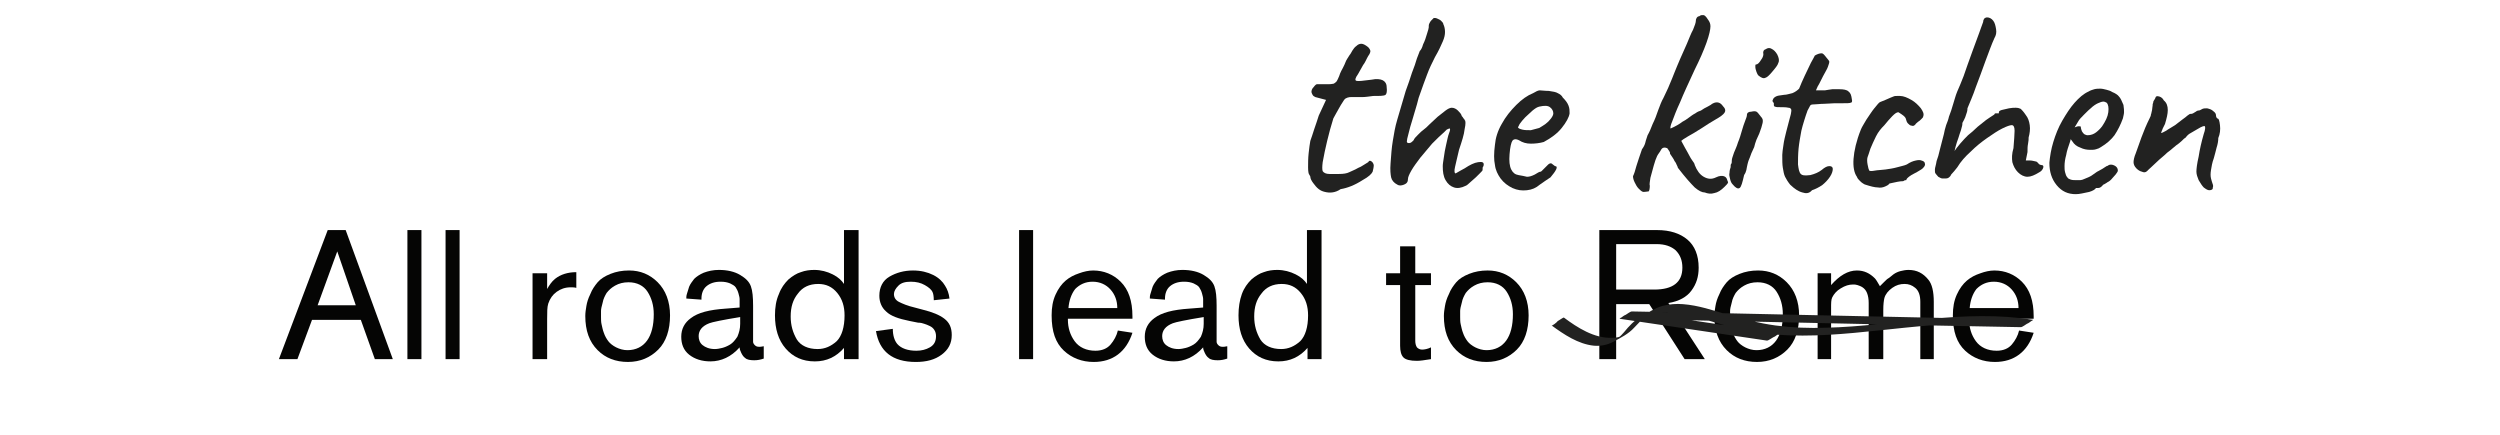 <?xml version="1.0" encoding="UTF-8"?> <svg xmlns="http://www.w3.org/2000/svg" xmlns:xlink="http://www.w3.org/1999/xlink" version="1.1" id="Capa_1" x="0px" y="0px" width="445.5px" height="77.5px" viewBox="0 0 445.5 77.5" style="enable-background:new 0 0 445.5 77.5;" xml:space="preserve"> <style type="text/css"> .st0{fill:#050504;} .st1{fill:#222221;} </style> <g> <g> <path class="st0" d="M70,64h-3.2l-2.5-7h-8.7L53,64h-3.3l8.7-23h3.2L70,64z M63.4,54.4l-3.3-9.6l-3.5,9.6H63.4z"></path> <path class="st0" d="M75.1,64h-2.5V41h2.5V64z"></path> <path class="st0" d="M81.9,64h-2.5V41h2.5V64z"></path> <path class="st0" d="M94.9,48.7h2.6v2.8c0.4-0.7,0.8-1.3,1.4-1.8c1-0.8,2.3-1.2,3.8-1.2v2.8c-0.3-0.1-0.7-0.1-1-0.1 c-1,0-1.8,0.3-2.5,0.8c-0.7,0.5-1.2,1.2-1.5,2.1c-0.2,0.6-0.2,1.6-0.2,2.8V64h-2.6V48.7z"></path> <path class="st0" d="M104.3,56.3c0-0.6,0.1-1.2,0.2-1.8c0.1-0.6,0.3-1.3,0.7-2.1c0.3-0.8,0.8-1.5,1.3-2.1c0.5-0.6,1.3-1.1,2.3-1.5 c1-0.4,2.1-0.6,3.3-0.6c2,0,3.7,0.7,5.1,2.1c1.4,1.4,2.2,3.4,2.2,5.9c0,2.6-0.7,4.7-2.1,6.1c-1.4,1.4-3.2,2.2-5.4,2.2 c-2.2,0-4-0.7-5.4-2.1C105,60.9,104.3,58.9,104.3,56.3z M107.1,56.5c0,0.4,0,0.9,0.1,1.3c0.1,0.4,0.2,1,0.4,1.5 c0.2,0.6,0.5,1.1,0.8,1.5c0.3,0.4,0.8,0.8,1.4,1.1c0.6,0.3,1.3,0.5,2,0.5c1.5,0,2.7-0.6,3.5-1.7c0.8-1.1,1.2-2.7,1.2-4.7 c0-1.6-0.4-2.9-1.1-4c-0.7-1.1-1.9-1.7-3.4-1.7c-0.9,0-1.7,0.2-2.4,0.6c-0.7,0.4-1.1,0.8-1.5,1.3c-0.3,0.5-0.6,1.1-0.7,1.7 c-0.2,0.7-0.3,1.2-0.3,1.5C107.1,55.7,107.1,56.1,107.1,56.5z"></path> <path class="st0" d="M131.8,54.8v-0.5c0-0.4,0-0.7,0-1s-0.1-0.6-0.2-1c-0.1-0.4-0.3-0.8-0.5-1.1c-0.2-0.3-0.6-0.5-1-0.7 c-0.5-0.2-1-0.3-1.7-0.3c-1.1,0-1.9,0.3-2.5,0.8c-0.6,0.5-0.9,1.3-0.9,2.2v0.2l-2.7-0.2c0-0.2,0-0.5,0.1-0.8 c0.1-0.3,0.2-0.7,0.4-1.3c0.2-0.5,0.6-1,0.9-1.4c0.4-0.4,1-0.8,1.7-1.1c0.8-0.3,1.7-0.5,2.7-0.5c1.5,0,2.8,0.3,3.8,0.9 c1,0.6,1.6,1.2,1.9,2c0.3,0.8,0.4,2,0.4,3.5V60c0,0.4,0,0.7,0,0.9c0,0.2,0.1,0.4,0.3,0.6c0.2,0.2,0.4,0.3,0.8,0.3 c0.1,0,0.4,0,0.8-0.1v2.2c-0.6,0.2-1.1,0.3-1.7,0.3c-0.7,0-1.3-0.1-1.6-0.4c-0.3-0.2-0.5-0.5-0.7-0.9c-0.2-0.4-0.3-0.7-0.3-1 c-1.5,1.7-3.3,2.5-5.2,2.5c-1.5,0-2.8-0.4-3.8-1.2c-1-0.8-1.4-1.9-1.4-3.2c0-1.4,0.6-2.5,1.7-3.3c1.3-1,3.3-1.5,6.2-1.7 L131.8,54.8z M131.9,56.5c-3.1,0.5-5,0.9-5.5,1.1c-1.3,0.5-1.9,1.3-1.9,2.3c0,0.6,0.2,1.2,0.7,1.6c0.5,0.4,1.2,0.7,2.2,0.7 c0.4,0,0.9-0.1,1.3-0.2c0.4-0.1,0.9-0.3,1.4-0.6c0.5-0.3,0.9-0.8,1.3-1.4c0.3-0.7,0.5-1.4,0.5-2.3V56.5z"></path> <path class="st0" d="M153,64h-2.6v-2c-1.4,1.6-3.1,2.4-5.2,2.4c-2.2,0-3.9-0.8-5.2-2.3c-1.3-1.5-1.9-3.5-1.9-5.9 c0-1.4,0.2-2.7,0.7-3.8c0.4-1.1,1-1.9,1.7-2.6c0.7-0.6,1.5-1.1,2.2-1.3c0.8-0.3,1.6-0.4,2.4-0.4c1.2,0,2.3,0.3,3.3,0.8 c1,0.5,1.6,1.1,2,1.7V41h2.6V64z M140.9,56.4c0,1.6,0.4,2.9,1.1,4.1c0.7,1.1,2,1.7,3.7,1.7c1.3,0,2.4-0.5,3.4-1.4 c0.9-0.9,1.4-2.5,1.4-4.6c0-1.6-0.4-2.9-1.3-4c-0.9-1.1-2-1.6-3.4-1.6c-1.6,0-2.8,0.6-3.6,1.7C141.3,53.4,140.9,54.7,140.9,56.4z"></path> <path class="st0" d="M156.1,59l3-0.4c0,1.2,0.3,2.1,0.8,2.7c0.7,0.8,1.9,1.2,3.4,1.2c0.9,0,1.7-0.2,2.4-0.6c0.7-0.4,1.1-1,1.1-2 c0-0.4-0.1-0.8-0.3-1.1c-0.2-0.3-0.4-0.5-0.8-0.7c-0.4-0.2-0.7-0.3-1-0.4c-0.3-0.1-0.6-0.2-1.1-0.2l-1.5-0.3 c-2-0.4-3.4-0.9-4.2-1.7c-0.8-0.7-1.2-1.7-1.2-2.8c0-1.5,0.6-2.7,1.8-3.4c1.2-0.7,2.6-1.1,4.2-1.1c1.4,0,2.6,0.3,3.6,0.8 c1,0.5,1.7,1.2,2.1,1.9c0.4,0.6,0.7,1.4,0.8,2.3l-2.8,0.3c0-0.7-0.1-1.2-0.2-1.4c-0.2-0.5-0.7-0.9-1.4-1.3 c-0.7-0.4-1.5-0.6-2.5-0.6c-1,0-1.7,0.2-2.2,0.7c-0.5,0.5-0.8,1-0.8,1.5c0,0.6,0.3,1.1,0.9,1.4c0.6,0.3,1.5,0.7,2.8,1l1.5,0.4 c1.6,0.4,2.9,0.9,3.8,1.6c0.9,0.7,1.3,1.6,1.3,2.9c0,1.5-0.6,2.6-1.8,3.5c-1.2,0.9-2.7,1.3-4.6,1.3C159,64.5,156.7,62.6,156.1,59z "></path> <path class="st0" d="M184.1,64h-2.5V41h2.5V64z"></path> <path class="st0" d="M190.3,56.8V57c0,1.4,0.4,2.7,1.2,3.8c0.8,1.1,2.1,1.7,3.7,1.7c1.2,0,2.1-0.4,2.7-1.1 c0.6-0.7,1.1-1.6,1.3-2.5l2.6,0.4c-1.1,3.4-3.5,5.2-6.9,5.2c-2.1,0-3.9-0.7-5.3-2c-1.5-1.4-2.2-3.4-2.2-6.3c0-1.4,0.2-2.6,0.7-3.7 c0.5-1.1,1.1-1.9,1.8-2.5c0.7-0.6,1.5-1,2.4-1.3c0.8-0.3,1.7-0.5,2.5-0.5c1.9,0,3.6,0.7,4.9,2c1.4,1.4,2.1,3.4,2.1,6.2v0.4H190.3z M190.4,54.9h8.7c0-1.3-0.4-2.4-1.2-3.3c-0.8-0.9-1.9-1.4-3.2-1.4c-1.3,0-2.3,0.5-3.1,1.3C190.9,52.4,190.5,53.6,190.4,54.9z"></path> <path class="st0" d="M214.4,54.8v-0.5c0-0.4,0-0.7,0-1c0-0.3-0.1-0.6-0.2-1c-0.1-0.4-0.3-0.8-0.5-1.1c-0.2-0.3-0.6-0.5-1-0.7 c-0.5-0.2-1-0.3-1.7-0.3c-1.1,0-1.9,0.3-2.5,0.8c-0.6,0.5-0.9,1.3-0.9,2.2v0.2l-2.7-0.2c0-0.2,0-0.5,0.1-0.8 c0.1-0.3,0.2-0.7,0.4-1.3c0.2-0.5,0.6-1,0.9-1.4c0.4-0.4,1-0.8,1.7-1.1c0.8-0.3,1.7-0.5,2.7-0.5c1.5,0,2.8,0.3,3.8,0.9 c1,0.6,1.6,1.2,1.9,2c0.3,0.8,0.4,2,0.4,3.5V60c0,0.4,0,0.7,0,0.9c0,0.2,0.1,0.4,0.3,0.6c0.2,0.2,0.4,0.3,0.8,0.3 c0.1,0,0.4,0,0.8-0.1v2.2c-0.6,0.2-1.1,0.3-1.7,0.3c-0.7,0-1.3-0.1-1.6-0.4c-0.3-0.2-0.5-0.5-0.7-0.9c-0.2-0.4-0.3-0.7-0.3-1 c-1.5,1.7-3.3,2.5-5.2,2.5c-1.5,0-2.8-0.4-3.8-1.2c-1-0.8-1.4-1.9-1.4-3.2c0-1.4,0.6-2.5,1.7-3.3c1.3-1,3.3-1.5,6.2-1.7 L214.4,54.8z M214.5,56.5c-3.1,0.5-5,0.9-5.5,1.1c-1.3,0.5-1.9,1.3-1.9,2.3c0,0.6,0.2,1.2,0.7,1.6c0.5,0.4,1.2,0.7,2.2,0.7 c0.4,0,0.9-0.1,1.3-0.2c0.4-0.1,0.9-0.3,1.4-0.6c0.5-0.3,0.9-0.8,1.3-1.4c0.3-0.7,0.5-1.4,0.5-2.3V56.5z"></path> <path class="st0" d="M235.6,64H233v-2c-1.4,1.6-3.1,2.4-5.2,2.4c-2.2,0-3.9-0.8-5.2-2.3c-1.3-1.5-1.9-3.5-1.9-5.9 c0-1.4,0.2-2.7,0.6-3.8c0.4-1.1,1-1.9,1.7-2.6c0.7-0.6,1.5-1.1,2.2-1.3c0.8-0.3,1.6-0.4,2.4-0.4c1.2,0,2.3,0.3,3.3,0.8 c1,0.5,1.6,1.1,2,1.7V41h2.6V64z M223.5,56.4c0,1.6,0.4,2.9,1.1,4.1c0.7,1.1,2,1.7,3.7,1.7c1.3,0,2.4-0.5,3.4-1.4 c0.9-0.9,1.4-2.5,1.4-4.6c0-1.6-0.4-2.9-1.3-4c-0.9-1.1-2-1.6-3.4-1.6c-1.6,0-2.8,0.6-3.6,1.7C223.9,53.4,223.5,54.7,223.5,56.4z"></path> <path class="st0" d="M252.2,50.8v9.9c0,0.5,0.1,0.9,0.3,1.2c0.2,0.2,0.5,0.4,0.9,0.4c0.4,0,1-0.1,1.6-0.4V64 c-1.2,0.2-2,0.3-2.5,0.3c-1.2,0-2-0.2-2.4-0.6c-0.4-0.4-0.6-1.1-0.6-2.1V50.8h-2.5v-2.1h2.5v-4.8h2.7v4.8h2.8v2.1H252.2z"></path> <path class="st0" d="M257.3,56.3c0-0.6,0.1-1.2,0.2-1.8c0.1-0.6,0.3-1.3,0.7-2.1c0.3-0.8,0.8-1.5,1.3-2.1c0.5-0.6,1.3-1.1,2.3-1.5 c1-0.4,2.1-0.6,3.3-0.6c2,0,3.7,0.7,5.1,2.1c1.4,1.4,2.2,3.4,2.2,5.9c0,2.6-0.7,4.7-2.1,6.1c-1.4,1.4-3.2,2.2-5.4,2.2 c-2.2,0-4-0.7-5.4-2.1C258,60.9,257.3,58.9,257.3,56.3z M260.2,56.5c0,0.4,0,0.9,0.1,1.3c0.1,0.4,0.2,1,0.4,1.5 c0.2,0.6,0.5,1.1,0.8,1.5c0.3,0.4,0.8,0.8,1.4,1.1c0.6,0.3,1.3,0.5,2,0.5c1.5,0,2.7-0.6,3.5-1.7c0.8-1.1,1.2-2.7,1.2-4.7 c0-1.6-0.4-2.9-1.1-4s-1.9-1.7-3.4-1.7c-0.9,0-1.7,0.2-2.4,0.6c-0.7,0.4-1.1,0.8-1.5,1.3c-0.3,0.5-0.6,1.1-0.7,1.7 c-0.2,0.7-0.3,1.2-0.3,1.5C260.2,55.7,260.2,56.1,260.2,56.5z"></path> <path class="st0" d="M303.8,64h-3.6l-6.3-9.8H288V64h-3V41h10.3c2.3,0,4.1,0.6,5.4,1.7c1.3,1.1,2,2.8,2,5c0,1.6-0.4,2.9-1.3,4.1 c-0.8,1.1-2.2,1.9-4.1,2.2L303.8,64z M288,51.6h6.8c3.3,0,5-1.3,5-3.9c0-1.3-0.4-2.3-1.2-3.1c-0.8-0.7-1.9-1.1-3.4-1.1H288V51.6z"></path> <path class="st0" d="M305.5,56.3c0-0.6,0.1-1.2,0.2-1.8c0.1-0.6,0.3-1.3,0.7-2.1c0.3-0.8,0.8-1.5,1.3-2.1c0.5-0.6,1.3-1.1,2.3-1.5 c1-0.4,2.1-0.6,3.3-0.6c2,0,3.7,0.7,5.1,2.1c1.4,1.4,2.2,3.4,2.2,5.9c0,2.6-0.7,4.7-2.1,6.1c-1.4,1.4-3.2,2.2-5.4,2.2 c-2.2,0-4-0.7-5.4-2.1C306.2,60.9,305.5,58.9,305.5,56.3z M308.3,56.5c0,0.4,0,0.9,0.1,1.3c0.1,0.4,0.2,1,0.4,1.5 c0.2,0.6,0.5,1.1,0.8,1.5c0.3,0.4,0.8,0.8,1.4,1.1c0.6,0.3,1.3,0.5,2,0.5c1.5,0,2.7-0.6,3.5-1.7c0.8-1.1,1.2-2.7,1.2-4.7 c0-1.6-0.4-2.9-1.1-4c-0.7-1.1-1.9-1.7-3.4-1.7c-0.9,0-1.7,0.2-2.4,0.6c-0.7,0.4-1.1,0.8-1.5,1.3c-0.3,0.5-0.6,1.1-0.7,1.7 c-0.2,0.7-0.3,1.2-0.3,1.5C308.3,55.7,308.3,56.1,308.3,56.5z"></path> <path class="st0" d="M344.8,64h-2.6V53.8c0-1.2-0.3-2-0.9-2.5c-0.6-0.5-1.2-0.7-1.9-0.7c-0.8,0-1.5,0.2-2.2,0.7 c-0.7,0.5-1.2,1.1-1.4,1.8c-0.1,0.4-0.2,1.1-0.2,2.2V64H333V54c0-0.7-0.1-1.3-0.3-1.8c-0.2-0.5-0.5-0.8-0.8-1 c-0.3-0.2-0.6-0.3-0.9-0.4c-0.3-0.1-0.5-0.1-0.8-0.1c-0.7,0-1.4,0.2-2.2,0.7c-0.7,0.4-1.2,1-1.5,1.6c-0.2,0.4-0.2,1-0.2,2V64h-2.4 V48.7h2.4v2.1c1.5-1.7,3-2.6,4.6-2.6c1.3,0,2.3,0.5,3.2,1.4c0.2,0.2,0.5,0.7,0.9,1.4l0.6-0.6c0.4-0.4,0.7-0.7,0.9-0.8 s0.5-0.4,0.9-0.7c0.4-0.3,0.9-0.5,1.3-0.6c0.4-0.1,0.9-0.2,1.4-0.2c1.5,0,2.6,0.6,3.5,1.7c0.7,0.8,1,2.2,1,4V64z"></path> <path class="st0" d="M350.9,56.8V57c0,1.4,0.4,2.7,1.2,3.8c0.8,1.1,2.1,1.7,3.7,1.7c1.2,0,2.1-0.4,2.7-1.1 c0.6-0.7,1.1-1.6,1.3-2.5l2.6,0.4c-1.1,3.4-3.5,5.2-6.9,5.2c-2.1,0-3.9-0.7-5.3-2c-1.5-1.4-2.2-3.4-2.2-6.3c0-1.4,0.2-2.6,0.7-3.7 c0.5-1.1,1.1-1.9,1.8-2.5c0.7-0.6,1.5-1,2.4-1.3c0.8-0.3,1.7-0.5,2.5-0.5c1.9,0,3.6,0.7,4.9,2c1.4,1.4,2.1,3.4,2.1,6.2v0.4H350.9z M351,54.9h8.7c0-1.3-0.4-2.4-1.2-3.3c-0.8-0.9-1.9-1.4-3.2-1.4c-1.3,0-2.3,0.5-3.1,1.3C351.5,52.4,351.1,53.6,351,54.9z"></path> </g> <g> <g> <path class="st1" d="M276.5,58c2.2,1.6,4.7,3.3,7.5,3.6c1.2,0.1,2.4-0.1,3.5-0.7c1.3-0.7,2.7-1.4,3.7-2.5c1-1,1.8-2,2.9-2.8 c-0.5,0.3-1,0.6-1.5,0.9c0.1-0.1,0.3-0.1,0.4-0.2c0.1,0,0.2-0.1,0.3-0.1c0.3-0.1,0.6-0.2,0.8-0.3c0.6-0.2,1.3-0.3,1.9-0.3 c2.6-0.1,5.3,0.6,7.7,1.3c2.8,0.8,5.5,1.7,8.4,2.2c3,0.5,6,0.7,9.1,0.7c6.1,0,12.2-0.8,18.2-1.4c6.9-0.7,13.8-1.2,20.7-0.1 c0.7-0.4,1.5-0.8,2.2-1.3c-9.3-0.2-18.6-0.4-27.9-0.6s-18.6-0.4-27.9-0.6c-5.2-0.1-10.5-0.2-15.7-0.3c-0.3,0-0.9,0.5-1.1,0.6 c-0.3,0.1-0.5,0.3-0.8,0.5c-0.1,0-0.3,0.2-0.3,0.2c8.8,1.3,17.5,2.6,26.3,3.9c0.2,0,0.9-0.5,1.1-0.6c0.3-0.1,0.5-0.3,0.8-0.5 c0.1,0,0.3-0.2,0.3-0.2c-8.8-1.3-17.5-2.6-26.3-3.9c-0.7,0.4-1.5,0.8-2.2,1.3c9.3,0.2,18.6,0.4,27.9,0.6s18.6,0.4,27.9,0.6 c5.2,0.1,10.5,0.2,15.7,0.3c0.3,0,0.9-0.5,1.1-0.6c0.3-0.1,0.5-0.3,0.8-0.5c0.1,0,0.3-0.2,0.3-0.2c-12.3-2-24.6,1.1-36.9,1.4 c-3,0.1-6,0-9-0.4c-2.9-0.4-5.7-1.1-8.5-1.9c-2.6-0.8-5.3-1.7-8-1.9c-1.2-0.1-2.4,0-3.6,0.3c-1.4,0.4-2.6,1.2-3.8,1.9 c-1.3,0.7-2.2,1.7-3.1,2.8c-0.3,0.3-0.5,0.6-0.8,0.8c-0.1,0.1-0.2,0.2-0.3,0.3c-0.1,0.1-0.2,0.2-0.3,0.2c1.6-0.9,2-1.1,1.2-0.7 c-0.6,0.3-1.3,0.4-2,0.4c-3.1,0.1-6.1-1.8-8.5-3.6c-0.1-0.1-1,0.6-1.1,0.6C277.5,57.4,276.6,58.1,276.5,58L276.5,58z"></path> </g> </g> <g> <path class="st1" d="M292.8,34.2c-0.3-0.1-0.5-0.3-0.8-0.6c-0.3-0.3-0.5-0.7-0.7-1.1c-0.2-0.4-0.3-0.8-0.3-1.1 c0.2-0.4,0.4-1,0.6-1.8c0.3-0.9,0.6-1.9,1-3c0.3-0.4,0.5-0.8,0.6-1.2c0.1-0.5,0.3-0.9,0.4-1.3c0.3-0.5,0.6-1.2,0.9-2 c0.4-0.8,0.7-1.6,1-2.5c0.3-0.8,0.6-1.6,0.9-2.1c0.4-0.9,0.8-1.6,1.1-2.4c0.3-0.7,0.6-1.4,0.9-2.2c0.3-0.7,0.6-1.5,1-2.4 c0.4-0.9,0.8-1.8,1.2-2.7c0.4-0.9,0.7-1.8,1.1-2.5c0.3-0.7,0.5-1.3,0.5-1.6c0-0.3,0.1-0.4,0.2-0.6c0.1-0.1,0.2-0.2,0.4-0.2 c0.1-0.1,0.3-0.2,0.4-0.2c0.1,0,0.3,0,0.4,0c0.1,0,0.4,0.2,0.7,0.7c0.4,0.5,0.5,0.9,0.5,1.3c0,0.5-0.2,1.5-0.7,2.9 c-0.5,1.4-1.2,3-2.1,4.8c-1.1,2.4-2,4.3-2.6,5.8c-0.7,1.5-1.1,2.6-1.4,3.4c-0.3,0.7-0.4,1.2-0.3,1.3c0.9-0.4,1.6-0.8,2.1-1.2 c0.4-0.2,0.7-0.4,1.1-0.7c0.4-0.3,0.8-0.6,1.2-0.8c0.4-0.3,0.7-0.4,1-0.5c0.4-0.3,0.8-0.5,1.2-0.7c0.4-0.2,0.7-0.4,0.8-0.5 c0.5-0.3,0.9-0.3,1.2-0.2c0.3,0.1,0.5,0.3,0.8,0.7c0.4,0.4,0.4,0.8,0.2,1.1c-0.2,0.3-0.7,0.7-1.6,1.2c-0.7,0.4-1.5,0.9-2.4,1.5 c-0.9,0.6-1.8,1.1-2.5,1.5c-0.7,0.4-1.1,0.7-1.2,0.8c0.5,1,0.9,1.6,1.1,2c0.3,0.5,0.5,1,0.8,1.4c0.3,0.4,0.5,0.7,0.5,0.9 c0.4,1,0.9,1.7,1.6,2.1c0.7,0.4,1.4,0.5,2.2,0.1c0.6-0.3,1.1-0.3,1.4-0.2c0.3,0.1,0.5,0.3,0.6,0.7c0.1,0.3,0.2,0.4,0.1,0.5 c0,0.1-0.3,0.4-0.6,0.7c-0.6,0.6-1.2,1-1.8,1.1c-0.6,0.2-1.2,0.1-1.7-0.1c-0.5,0-1.1-0.3-1.8-0.9c-0.7-0.7-1.7-1.8-3-3.5 c0-0.1-0.1-0.3-0.2-0.5c-0.1-0.2-0.2-0.5-0.4-0.7c-0.1-0.3-0.4-0.7-0.8-1.3c0-0.1,0-0.3-0.1-0.4c-0.1-0.2-0.2-0.3-0.4-0.6 c-0.5-0.2-0.9-0.1-1.1,0.3c-0.2,0.4-0.5,0.7-0.7,1.1c-0.2,0.4-0.4,1-0.6,1.7c-0.2,0.7-0.4,1.5-0.6,2.2c-0.1,0.7-0.2,1.2-0.1,1.4 c0,0.5-0.1,0.9-0.2,1C293.7,34.1,293.3,34.2,292.8,34.2z"></path> <path class="st1" d="M308.8,32.9c-0.3-0.3-0.4-0.6-0.5-1c-0.1-0.4-0.2-0.8-0.1-1.1c0-0.4,0.1-0.7,0.2-1c0-0.3,0-0.5,0.1-0.6 c0.1-0.1,0.1-0.3,0.1-0.4c0-0.1,0-0.4,0.1-0.7c0.1-0.3,0.2-0.6,0.3-0.9c0.2-0.5,0.5-1.1,0.7-1.8c0.3-0.7,0.5-1.4,0.7-2.1 c0.2-0.7,0.4-1.3,0.6-1.8c0.2-0.5,0.3-0.8,0.3-1c0-0.4,0.3-0.6,0.8-0.6c0.4-0.1,0.7-0.1,0.9,0c0.2,0.1,0.4,0.4,0.8,0.9 c0.3,0.3,0.4,0.6,0.3,1.1c-0.1,0.5-0.3,1.1-0.6,1.9c-0.1,0.3-0.3,0.6-0.5,1.1c-0.2,0.5-0.3,0.9-0.4,1.3c-0.1,0.3-0.3,0.6-0.5,1.1 c-0.2,0.5-0.3,0.9-0.5,1.3c-0.1,0.2-0.1,0.4-0.2,0.7s-0.1,0.6-0.2,1s-0.2,0.6-0.4,0.9c-0.3,1.3-0.5,2.1-0.8,2.3 C309.7,33.7,309.3,33.5,308.8,32.9z M313.4,13.5c-0.2-0.2-0.3-0.4-0.4-0.7c-0.1-0.3-0.2-0.6-0.2-0.9c0-0.3,0-0.4,0.1-0.4 c0.3,0,0.6-0.3,0.9-0.8c0.4-0.5,0.5-1,0.4-1.3c0-0.1,0-0.2,0.1-0.4c0.1-0.1,0.2-0.2,0.3-0.2c0.4-0.3,0.8-0.3,1.1-0.1 c0.4,0.2,0.7,0.5,1,1c0.3,0.6,0.4,1.1,0.2,1.5c-0.1,0.4-0.5,0.9-1.1,1.6c-0.5,0.6-0.9,1-1.3,1.1C314.3,14,313.9,13.9,313.4,13.5z"></path> <path class="st1" d="M321.2,34.3c-0.4-0.1-0.8-0.3-1.1-0.5c-0.3-0.2-0.7-0.5-1.1-0.9c-0.4-0.5-0.7-1-0.9-1.4 c-0.2-0.4-0.3-1-0.4-1.6c-0.1-0.6-0.1-1.3-0.1-2.3c0-0.4,0.1-1,0.2-1.7c0.1-0.8,0.3-1.6,0.5-2.4c0.2-0.8,0.4-1.6,0.6-2.3 c0.2-0.7,0.3-1.1,0.3-1.3c0.1-0.4-0.1-0.7-0.5-0.7c-0.4-0.1-0.9-0.1-1.4-0.1c-0.5,0-0.8,0-1-0.1c-0.1,0-0.2-0.1-0.2-0.3 c0-0.1,0-0.2,0-0.3c0,0-0.1-0.2-0.2-0.3c-0.1-0.1,0-0.3,0.1-0.5c0.1-0.2,0.4-0.4,0.7-0.5c0.3-0.1,0.7-0.1,1.2-0.2 c0.5,0,1-0.2,1.5-0.3c0.5-0.2,0.9-0.5,1.2-0.8c0.3-0.7,0.6-1.5,1-2.3c0.4-0.9,0.8-1.6,1.1-2.3c0.4-0.7,0.6-1.1,0.7-1.3 c0.5-0.3,0.9-0.4,1.2-0.4c0.3,0,0.5,0.3,0.9,0.8c0.2,0.2,0.3,0.4,0.4,0.5c0.1,0.1,0.1,0.3,0,0.6c-0.1,0.3-0.2,0.7-0.5,1.2 c-0.3,0.5-0.7,1.3-1.2,2.3c-0.2,0.3-0.4,0.7-0.6,1.2c0.1,0,0.3,0,0.6,0c0.3,0,0.6,0,1,0c0.4-0.1,0.8-0.1,1.3-0.2c0.5,0,1,0,1.3,0 c0.7,0,1.3,0.1,1.6,0.4c0.4,0.3,0.5,0.7,0.6,1.4c0.1,0.4,0,0.6-0.2,0.6c-0.2,0.1-0.7,0.1-1.6,0.1c-0.3,0-0.7,0-1.3,0 c-0.6,0-1.2,0.1-1.9,0.1c-0.7,0-1.2,0.1-1.7,0.1c-0.5,0-0.7,0.1-0.7,0.2c-0.1,0.1-0.2,0.4-0.5,0.9c-0.2,0.5-0.4,1.2-0.6,1.8 c-0.2,0.7-0.4,1.3-0.5,1.8c-0.2,1.1-0.4,2.2-0.5,3.2c-0.1,1.1-0.1,2-0.1,2.8c0.1,0.8,0.2,1.4,0.5,1.7c0.3,0.3,0.8,0.3,1.7,0.2 c0.8-0.2,1.5-0.5,2-0.9c0.6-0.5,1-0.7,1.4-0.7c0.4,0,0.6,0.2,0.6,0.5c0,0.3-0.1,0.8-0.5,1.4c-0.4,0.6-0.9,1.1-1.4,1.5 c-0.6,0.4-1.2,0.7-1.8,0.9C322.4,34.5,321.8,34.5,321.2,34.3z"></path> <path class="st1" d="M336,33.2c-0.4,0.2-0.9,0.3-1.4,0.2c-0.5,0-1.3-0.2-2.2-0.5c-0.1,0-0.2-0.1-0.4-0.2c-0.2-0.1-0.4-0.3-0.6-0.5 c-0.2-0.2-0.4-0.4-0.5-0.7c-0.5-0.7-0.7-1.8-0.6-3.2c0.1-1.4,0.5-3.2,1.3-5.2c0.2-0.5,0.6-1.1,1-1.8c0.5-0.7,0.9-1.4,1.4-2 c0.5-0.6,0.8-1,1-1.1c0.7-0.3,1.3-0.5,1.9-0.8c0.2-0.1,0.3-0.1,0.5-0.2c0.2-0.1,0.4-0.1,0.6-0.1c0.2,0,0.4,0,0.6,0 c0.6,0,1.3,0.3,2,0.7c0.7,0.4,1.2,0.9,1.7,1.5c0.4,0.6,0.6,1,0.4,1.5c0,0.1-0.1,0.2-0.3,0.4c-0.2,0.2-0.4,0.4-0.6,0.5 c-0.2,0.2-0.4,0.3-0.5,0.5c-0.2,0.2-0.4,0.3-0.6,0.2c-0.3,0-0.5-0.2-0.7-0.4c-0.2-0.2-0.3-0.5-0.4-0.9c-0.1-0.3-0.5-0.6-1.3-1.1 c-0.3,0-0.6,0.2-1.1,0.7c-0.5,0.5-0.9,1-1.4,1.6c-0.6,0.6-1.1,1.2-1.5,2c-0.4,0.8-0.7,1.5-1,2.2c-0.2,0.7-0.4,1.2-0.5,1.5 c-0.1,0.3-0.1,0.8,0,1.3c0.1,0.6,0.2,0.9,0.3,1.1c0.1,0.1,0.5,0.1,1,0s1.2-0.1,1.9-0.2c0.7-0.1,1.4-0.2,2.1-0.4 c0.7-0.2,1.3-0.3,1.7-0.5c0.6-0.4,1.1-0.6,1.6-0.7c0.4-0.1,0.8-0.1,1,0c0.4,0.1,0.6,0.3,0.6,0.5c0.1,0.2,0,0.5-0.2,0.7 c-0.2,0.3-0.6,0.5-1.1,0.8c-0.5,0.3-1,0.5-1.4,0.8c-0.4,0.3-0.6,0.5-0.6,0.7c-0.1,0-0.3,0-0.4,0.1c-0.1,0.1-0.3,0.1-0.4,0.1 c-0.1,0-0.3,0-0.8,0.1c-0.4,0.1-0.9,0.2-1.4,0.3C336.5,33,336.2,33.1,336,33.2z"></path> <path class="st1" d="M346.8,31.8c-0.2,0-0.5,0-0.7,0c-0.2,0-0.5-0.2-0.7-0.3c-0.3-0.3-0.4-0.5-0.5-0.6c-0.1-0.1-0.1-0.4-0.1-0.7 c0-0.3,0.2-0.8,0.3-1.5c0.2-0.5,0.4-1.2,0.6-2.1c0.2-0.9,0.5-1.8,0.7-2.7c0.1-0.5,0.2-1,0.4-1.6c0.2-0.5,0.4-1,0.5-1.5 c0.2-0.5,0.3-0.8,0.4-1.1c0.3-0.9,0.5-1.7,0.7-2.3c0.2-0.7,0.5-1.4,0.9-2.3c0.4-0.9,0.8-2,1.3-3.5c0.7-1.9,1.2-3.4,1.6-4.4 c0.4-1,0.6-1.7,0.8-2.2c0.2-0.5,0.3-0.8,0.4-1.1c0-0.3,0.1-0.4,0.2-0.6c0.1-0.1,0.3-0.2,0.5-0.2c0.4,0,0.8,0.2,1.1,0.6 c0.3,0.4,0.4,0.9,0.5,1.5s0,1.1-0.3,1.6c-0.5,1.1-1,2.5-1.6,4.1c-0.6,1.6-1.1,3.1-1.7,4.6c-0.5,1.5-1.1,2.8-1.5,3.8 c0,0.1,0,0.4-0.1,0.7c-0.1,0.3-0.2,0.6-0.3,0.9c-0.1,0.3-0.3,0.6-0.5,1c0,0.1,0,0.4-0.1,0.7c-0.1,0.4-0.2,0.8-0.4,1.3 c-0.1,0.4-0.3,0.9-0.5,1.5c-0.2,0.6-0.3,1.1-0.4,1.5c0.2-0.3,0.5-0.7,1-1.3c0.5-0.6,1-1.1,1.4-1.5c0.5-0.4,1.1-0.9,1.7-1.5 c0.6-0.5,1.1-0.9,1.5-1.2c0.4-0.3,0.9-0.6,1.5-1c0-0.1,0.1-0.2,0.2-0.2s0.2,0,0.4,0c0.1,0,0.2,0,0.2,0c0,0,0-0.1,0-0.2 c0-0.2,0.2-0.3,0.5-0.4c0.4-0.1,0.8-0.2,1.3-0.3c0.5-0.1,0.9-0.1,1.2-0.1c0.4,0,0.7,0.1,0.9,0.2c0.2,0.2,0.5,0.5,0.9,1.1 c0.4,0.5,0.6,1.1,0.7,1.8c0.1,0.7,0,1.5-0.2,2.2c0,0.3,0,0.6-0.1,1.1c-0.1,0.5-0.1,0.9-0.1,1.5l-0.3,1.5h0.8 c0.3,0,0.6,0.1,1.1,0.2c0.1,0.1,0.3,0.2,0.4,0.4c0.1,0.1,0.3,0.2,0.4,0.2c0.4,0,0.5,0.2,0.4,0.5c-0.1,0.3-0.3,0.6-0.7,0.8 c-0.8,0.5-1.5,0.8-2.1,0.8c-0.6,0-1.2-0.3-1.7-0.8c-0.5-0.5-0.8-1.1-1-1.8c-0.1-0.7-0.1-1.5,0.2-2.5c0.1-1.4,0.2-2.4,0.2-3.1 c0-0.7-0.2-1-0.5-1c-0.3,0-0.9,0.2-1.7,0.6c-0.8,0.4-1.7,1-2.7,1.7c-1,0.7-2,1.5-2.9,2.4c-1,0.9-1.8,1.8-2.4,2.8 c-0.4,0.5-0.7,0.9-1.1,1.3C347.5,31.6,347.1,31.8,346.8,31.8z"></path> <path class="st1" d="M369.9,34.6c-1.4,0-2.5-0.5-3.4-1.6c-0.9-1.1-1.3-2.4-1.3-4c0.1-1.1,0.3-2.4,0.7-3.7c0.4-1.3,0.9-2.6,1.6-3.8 c0.7-1.2,1.4-2.3,2.2-3.2c0.8-0.9,1.6-1.6,2.5-2c0.3-0.2,0.7-0.3,1-0.4c0.4-0.1,0.7-0.1,1.1-0.1c0.3,0,0.7,0.1,1.1,0.2 c0.4,0.1,0.7,0.2,1,0.4c0.5,0.2,1,0.5,1.2,0.8c0.3,0.3,0.5,0.8,0.8,1.5c0.1,0.6,0.1,1,0.1,1.3c0,0.3-0.1,0.6-0.2,1.1 c-0.4,1.1-0.9,2.1-1.5,3c-0.6,0.8-1.4,1.5-2.4,2.1c-0.3,0.2-0.5,0.3-0.9,0.4c-0.3,0.1-0.7,0.1-1,0.1c-0.6,0-1.2-0.1-1.8-0.4 c-0.6-0.2-1.1-0.6-1.4-1.1l-0.3-0.4l-0.1,0.4c-0.3,0.9-0.6,1.7-0.7,2.4c-0.2,0.7-0.3,1.4-0.3,2c0,0.4,0,0.7,0.1,1.1 c0.1,0.4,0.2,0.7,0.4,0.9c0.1,0.2,0.3,0.3,0.6,0.4c0.3,0.1,0.6,0.1,1,0.1c0.2,0,0.5,0,0.7,0c0.2,0,0.5-0.1,0.7-0.2 c0.5-0.2,1-0.4,1.3-0.6c0.3-0.2,0.7-0.5,1-0.7l0.2-0.1h0c0.4-0.2,0.9-0.5,1.5-0.9c0.1,0,0.3-0.1,0.4-0.2c0.3-0.1,0.6-0.1,1,0.1 s0.6,0.5,0.6,0.9c0,0.2-0.2,0.4-0.4,0.7c-0.3,0.3-0.5,0.6-0.8,0.9c-0.3,0.3-0.5,0.4-0.7,0.5c0,0-0.1,0.1-0.3,0.2 c-0.2,0.1-0.3,0.2-0.4,0.2h0c-0.3,0.4-0.6,0.6-0.9,0.6h-0.4c-0.1,0.2-0.5,0.5-1.2,0.7C371.3,34.4,370.6,34.6,369.9,34.6z M372,24.1c0.6,0,1.1-0.2,1.5-0.5c0.4-0.3,0.8-0.7,1.1-1.1c0.6-0.9,1-1.7,1.1-2.5c0.1-0.8,0-1.4-0.3-1.7c-0.2-0.1-0.4-0.2-0.5-0.2 c-0.1,0-0.4,0-0.8,0.2c-0.3,0.1-0.7,0.3-1.2,0.7c-0.5,0.4-1,0.9-1.5,1.4c-0.5,0.5-0.9,0.9-1.1,1.3l-0.6,1c0.3-0.1,0.5-0.2,0.7-0.2 c0.2,0,0.4,0,0.4,0.1c0,0.3,0.1,0.5,0.2,0.8c0.1,0.2,0.3,0.4,0.4,0.5C371.6,24,371.8,24.1,372,24.1z"></path> <path class="st1" d="M393.7,33.9c-0.3,0-0.6-0.2-1-0.5c-0.3-0.3-0.6-0.8-0.9-1.3c-0.2-0.5-0.4-1-0.4-1.5c0-0.5,0.1-1.4,0.4-2.7 c0.2-1.3,0.5-2.6,0.9-4c0.3-0.8,0.3-1.3,0.2-1.4c-0.1-0.1-0.5,0-1.3,0.5c-0.4,0.2-0.8,0.5-1.2,0.7c-0.4,0.2-0.7,0.5-0.9,0.8 c-0.2,0.1-0.4,0.3-0.7,0.6c-0.3,0.3-0.7,0.6-1,0.8c-0.4,0.3-0.9,0.8-1.6,1.3c-0.6,0.6-1.3,1.1-1.9,1.7c-0.6,0.6-1.1,1-1.4,1.3 c-0.1,0.1-0.2,0.2-0.3,0.3c-0.1,0.1-0.3,0.2-0.4,0.2c-0.2,0-0.3,0-0.5-0.1c-0.4-0.1-0.7-0.3-1-0.6c-0.3-0.3-0.5-0.7-0.5-1.1 c0-0.3,0.1-0.9,0.4-1.6c0.3-0.8,0.6-1.7,1-2.8c0.4-1.1,0.9-2.3,1.5-3.5c0.1-0.2,0.2-0.4,0.2-0.6c0.1-0.2,0.1-0.5,0.2-0.8 c0-0.3,0.1-0.6,0.1-0.8c0-0.2,0-0.3,0.1-0.5c0-0.2,0.1-0.4,0.2-0.5c0.1-0.2,0.2-0.3,0.2-0.4c0.1-0.3,0.3-0.3,0.7-0.2 c0.3,0.1,0.6,0.3,0.8,0.7c0.5,0.4,0.7,1,0.7,1.7c0,0.7-0.2,1.5-0.5,2.5c-0.1,0.2-0.2,0.4-0.3,0.6c-0.1,0.2-0.2,0.4-0.2,0.5 c-0.1,0.1-0.1,0.3-0.2,0.5c0.1,0,0.4-0.1,0.9-0.4c0.4-0.3,1-0.6,1.6-1c0.5-0.4,0.9-0.7,1.3-1c0.4-0.3,0.7-0.5,0.9-0.7 c0.3-0.2,0.4-0.3,0.5-0.3c0.1,0,0.3,0,0.5-0.1c0.2-0.1,0.3-0.2,0.5-0.3c0.1-0.1,0.3-0.2,0.4-0.2c0.3,0,0.4-0.1,0.6-0.2 c0.3-0.2,0.6-0.2,1-0.2c0.4,0.1,0.8,0.2,1.1,0.5c0.4,0.3,0.5,0.5,0.5,0.9c0,0.1,0.1,0.3,0.2,0.4c0.3,0,0.4,0.4,0.5,1.2 c0.1,0.8,0,1.6-0.3,2.3c0,0.5-0.1,1.1-0.3,1.7c-0.2,0.7-0.3,1.3-0.5,1.9c-0.3,0.8-0.4,1.5-0.5,2.1c-0.1,0.6-0.1,1.1,0,1.5 c0.1,0.4,0.2,0.7,0.3,1c0.1,0.2,0.1,0.5,0,0.7C394.4,33.7,394.1,33.9,393.7,33.9z"></path> </g> <g> <path class="st1" d="M236.1,34.2c-0.4-0.1-0.7-0.2-1.1-0.5c-0.4-0.3-0.7-0.7-1-1.1c-0.3-0.4-0.5-0.8-0.5-1.1 c0-0.1-0.1-0.2-0.2-0.4c-0.1-0.1-0.2-0.5-0.2-1.3c0-0.7,0-1.6,0.1-2.5c0.1-0.9,0.2-1.7,0.3-2.2c0.2-0.5,0.4-1.2,0.7-2.1 c0.3-0.9,0.6-1.7,0.8-2.4l1.3-2.8l-1.9-0.5c-0.2-0.1-0.4-0.2-0.5-0.4c-0.1-0.2-0.2-0.4-0.2-0.5c0-0.3,0.1-0.6,0.4-0.9 c0.3-0.4,0.5-0.5,0.6-0.5c0.2,0,0.5,0,0.9,0s0.9,0,1.3,0c0.4,0,0.7-0.1,0.8-0.1c0.1-0.1,0.3-0.2,0.4-0.3c0.1-0.1,0.2-0.3,0.3-0.5 c0.2-0.4,0.3-0.7,0.4-1c0.1-0.3,0.3-0.6,0.5-1c0.2-0.4,0.4-0.8,0.5-1.1s0.4-0.7,0.7-1.2c0.2-0.2,0.3-0.5,0.5-0.8 c0.2-0.3,0.4-0.6,0.7-0.8c0.3-0.3,0.6-0.4,0.9-0.4c0.3,0,0.7,0.2,1.2,0.6c0.3,0.3,0.4,0.6,0.4,0.7c0,0.2-0.1,0.5-0.4,0.9 c-0.3,0.5-0.5,1.1-0.9,1.6c-0.3,0.5-0.6,1.1-0.9,1.6c-0.5,0.7-0.6,1.1-0.3,1.2c0.3,0.1,1.2,0,2.7-0.2c0.9-0.2,1.6-0.1,2,0.1 c0.4,0.2,0.7,0.6,0.7,1.2c0.1,0.8,0,1.2-0.2,1.4c-0.3,0.2-1,0.2-2.2,0.2c-0.8,0.1-1.4,0.2-2,0.2c-0.5,0-0.9,0-1.2,0 c-0.4,0-0.7,0-0.8,0c-0.1,0-0.3,0-0.6,0.1c-0.3,0.1-0.4,0.2-0.5,0.3c-0.1,0.1-0.2,0.3-0.4,0.6c-0.1,0.1-0.3,0.5-0.6,1 c-0.3,0.5-0.6,1.1-1,1.8c-0.4,1.3-0.8,2.7-1.1,4c-0.3,1.3-0.6,2.6-0.8,3.8c-0.1,0.8-0.1,1.3,0,1.6c0.2,0.3,0.6,0.5,1.2,0.5 c0.4,0,0.9,0,1.7,0c0.8,0,1.4-0.1,1.8-0.3c0.4-0.2,0.7-0.3,1.1-0.5c0.4-0.2,0.7-0.4,1-0.5c0.3-0.2,0.7-0.4,1.3-0.8 c0.2-0.3,0.3-0.3,0.5-0.2c0.2,0.1,0.4,0.3,0.5,0.7c0,0.4-0.1,0.8-0.2,1.2c-0.2,0.4-0.7,0.9-1.8,1.5c-1.4,0.9-2.7,1.4-3.9,1.6 C237.9,34.4,236.9,34.4,236.1,34.2z"></path> <path class="st1" d="M261.2,33.1c-0.8,0.4-1.5,0.5-2.1,0.3c-0.6-0.2-1.1-0.6-1.5-1.3c-0.4-0.7-0.5-1.5-0.5-2.5 c0-0.4,0.1-0.9,0.2-1.6c0.1-0.7,0.2-1.4,0.4-2.2c0.2-0.8,0.3-1.5,0.5-2c0.1-0.3,0.2-0.5,0.2-0.7c0-0.2,0-0.2-0.1-0.2 c-0.1,0-0.3,0.1-0.5,0.2c-0.2,0.2-0.3,0.3-0.4,0.4c-0.7,0.6-1.4,1.3-2.2,2.1c-0.7,0.8-1.4,1.7-2.1,2.5c-0.6,0.8-1.2,1.6-1.6,2.3 c-0.4,0.7-0.6,1.2-0.6,1.5c0,0.5-0.2,0.8-0.7,1c-0.5,0.2-0.9,0.2-1.2,0c-0.6-0.3-1-0.8-1.1-1.3c-0.1-0.5-0.2-1.3-0.1-2.5 c0.1-1.5,0.2-2.8,0.4-4c0.2-1.2,0.4-2.5,0.8-3.8c0.4-1.4,0.9-3.1,1.5-5.1c0.4-1.1,0.8-2.2,1.1-3.2c0.4-1,0.7-1.9,0.9-2.6 c0.3-0.7,0.4-1.1,0.5-1.3c0.2-0.2,0.4-0.5,0.6-1.2c0.3-0.6,0.5-1.2,0.7-1.9c0.2-0.6,0.3-1,0.3-1.1c0-0.3,0-0.5,0.1-0.7 c0.1-0.2,0.2-0.4,0.3-0.5c0.1-0.1,0.3-0.3,0.5-0.5c0.2,0,0.4,0,0.6,0.1c0.2,0.1,0.5,0.2,0.7,0.4c0.2,0.2,0.4,0.4,0.4,0.6 c0.2,0.4,0.3,0.9,0.3,1.4c0,0.5-0.1,1-0.4,1.7c-0.3,0.7-0.7,1.6-1.4,2.8c-0.5,1-1,2-1.4,3.1c-0.4,1.1-0.8,2.1-1.2,3.3 c-0.2,0.5-0.4,1.1-0.6,2c-0.3,0.9-0.5,1.8-0.8,2.7c-0.3,0.9-0.5,1.7-0.7,2.5c-0.2,0.7-0.3,1.2-0.3,1.4c0,0.2,0.1,0.3,0.4,0.3 c0.3,0,0.5-0.2,0.8-0.5c0.1-0.3,0.4-0.6,0.8-1c0.4-0.4,0.7-0.7,1-0.9c0.3-0.2,0.6-0.5,1.1-1c0.4-0.4,0.9-0.8,1.4-1.3 c0.5-0.4,1-0.8,1.4-1.1c0.4-0.3,0.8-0.5,1.1-0.5c0.4,0,0.8,0.2,1.1,0.5c0.3,0.3,0.6,0.6,0.7,1c0.1,0.1,0.2,0.2,0.3,0.4 c0.1,0.1,0.2,0.2,0.2,0.3c0.2,0.1,0.2,0.7,0,1.6c-0.1,1-0.5,2.2-1,3.7c-0.3,1.2-0.5,2.2-0.7,3c-0.2,0.8-0.1,1.2,0.1,1.2 c0.7-0.4,1.2-0.7,1.6-0.9c0.9-0.6,1.7-1,2.4-1.1c0.7-0.1,1,0,1,0.4c0,0.1,0,0.2-0.1,0.4c-0.1,0.1-0.1,0.2-0.1,0.4c0,0,0,0.1,0,0.2 c0,0.1-0.2,0.3-0.6,0.7c-0.4,0.4-0.9,0.9-1.4,1.3S261.5,33,261.2,33.1z"></path> <path class="st1" d="M274.4,32.9c-0.7,0.6-1.4,0.9-2.3,1c-0.9,0.1-1.7,0-2.6-0.4c-0.8-0.4-1.5-0.9-2.1-1.7c-0.5-0.7-0.9-1.5-1-2.4 c-0.2-0.9-0.2-2.1,0-3.6c0.1-1.2,0.5-2.5,1.2-3.7c0.7-1.3,1.6-2.4,2.6-3.4c1-1,2-1.7,3-2.1c0.5-0.3,0.9-0.5,1.2-0.5 c0.3,0,0.9,0.1,1.6,0.1c0.7,0.1,1.3,0.2,1.6,0.4c0.4,0.2,0.7,0.4,0.9,0.8c0.5,0.5,0.8,0.9,1,1.4c0.2,0.5,0.2,0.9,0.2,1.4 c-0.1,0.7-0.6,1.6-1.4,2.6c-0.8,1-1.9,1.8-3.2,2.5c-0.7,0.2-1.5,0.3-2.3,0.3c-0.8,0-1.5-0.2-2.1-0.6c-0.6-0.3-1-0.2-1.2,0.1 c-0.2,0.3-0.4,1.1-0.5,2.4c-0.1,1.2,0,2.1,0.3,2.7c0.3,0.6,0.7,0.9,1.3,1c0.6,0.1,1.1,0.2,1.5,0.3c0.4,0,0.8-0.1,1.4-0.4 c0.5-0.3,0.8-0.5,1-0.5c0.1,0,0.2-0.1,0.3-0.2c0.1-0.1,0.3-0.3,0.6-0.6c0.2-0.2,0.4-0.4,0.5-0.5c0.1-0.1,0.3-0.2,0.4-0.2 c0.2,0,0.3,0.1,0.4,0.2c0.1,0.1,0.3,0.2,0.4,0.3c0.3,0,0.4,0.2,0.2,0.6c-0.2,0.4-0.5,0.8-1,1.4C275.7,32,275.1,32.4,274.4,32.9z M274.3,22.8c0.3-0.2,0.7-0.4,1.1-0.7c0.4-0.3,0.7-0.6,1-1c0.3-0.4,0.4-0.7,0.4-0.9c0-0.4-0.2-0.8-0.6-1.1c-0.4-0.3-1-0.3-1.9-0.1 c-0.4,0.1-0.7,0.3-1.2,0.7c-0.4,0.4-0.9,0.8-1.3,1.2c-0.4,0.4-0.7,0.8-1,1.2c-0.2,0.4-0.3,0.6-0.3,0.6c0.1,0.2,0.4,0.3,0.8,0.4 c0.4,0.1,0.9,0.1,1.5,0.1C273.5,23,274,22.9,274.3,22.8z"></path> </g> </g> </svg> 